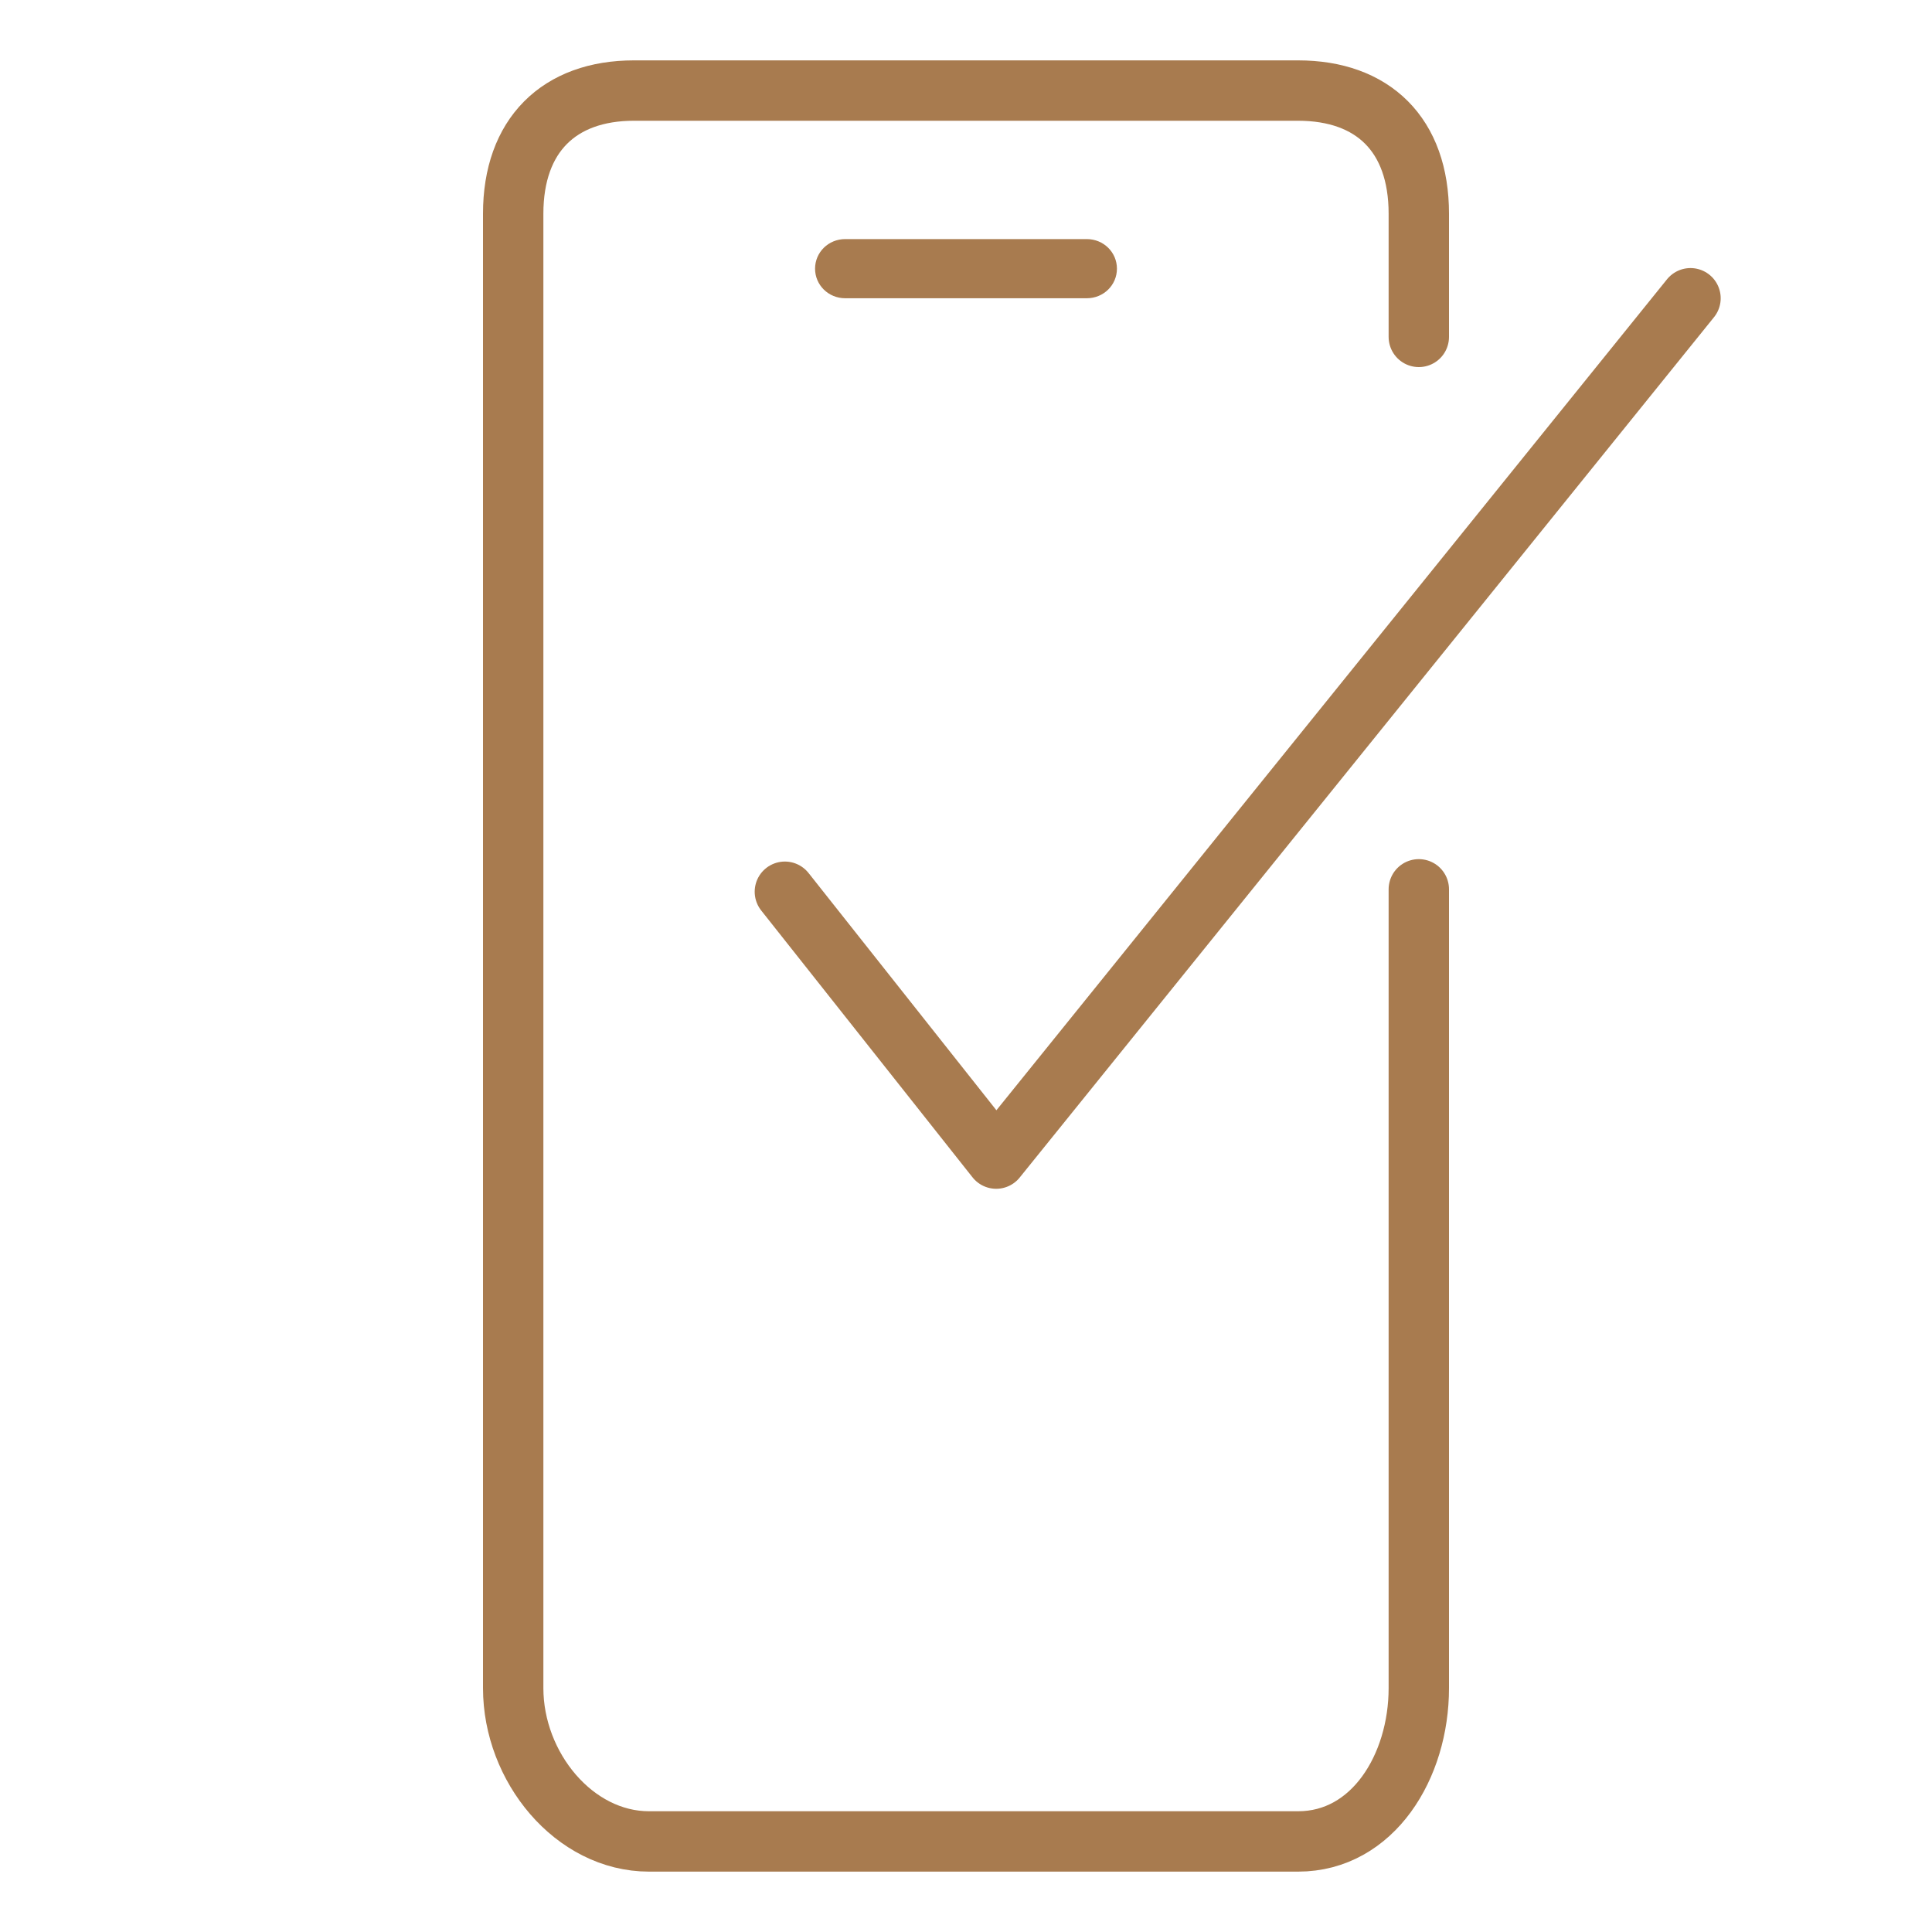 <?xml version="1.0" encoding="UTF-8"?>
<svg id="Layer_2" data-name="Layer 2" xmlns="http://www.w3.org/2000/svg" viewBox="0 0 32 32">
  <defs>
    <style>
      .cls-1 {
        stroke-linejoin: round;
      }

      .cls-1, .cls-2 {
        fill: none;
        stroke: #a87b4f;
        stroke-linecap: round;
      }

      .cls-3 {
        fill: #a87b4f;
        fill-rule: evenodd;
        stroke-width: 0px;
      }
    </style>
  </defs>
  <g id="in-store-order-outlined-32x32">
    <g id="Group-9">
      <path id="Path" class="cls-2" d="m23.5,14.73v13.23c0,1.3-.76,2.54-2,2.54h-10.75c-1.24,0-2.25-1.23-2.25-2.54V3.54c0-1.3.76-2.04,2-2.04h11c1.24,0,2,.73,2,2.04v2.04"/>
      <polyline id="Stroke-5" class="cls-1" points="13 14.77 16.5 19.19 28 4.94"/>
      <path id="Rectangle" class="cls-3" d="m14,3.96h4c.28,0,.5.22.5.49h0c0,.27-.22.49-.5.49h-4c-.28,0-.5-.22-.5-.49h0c0-.27.22-.49.5-.49Z"/>
    </g>
  </g>
</svg>
